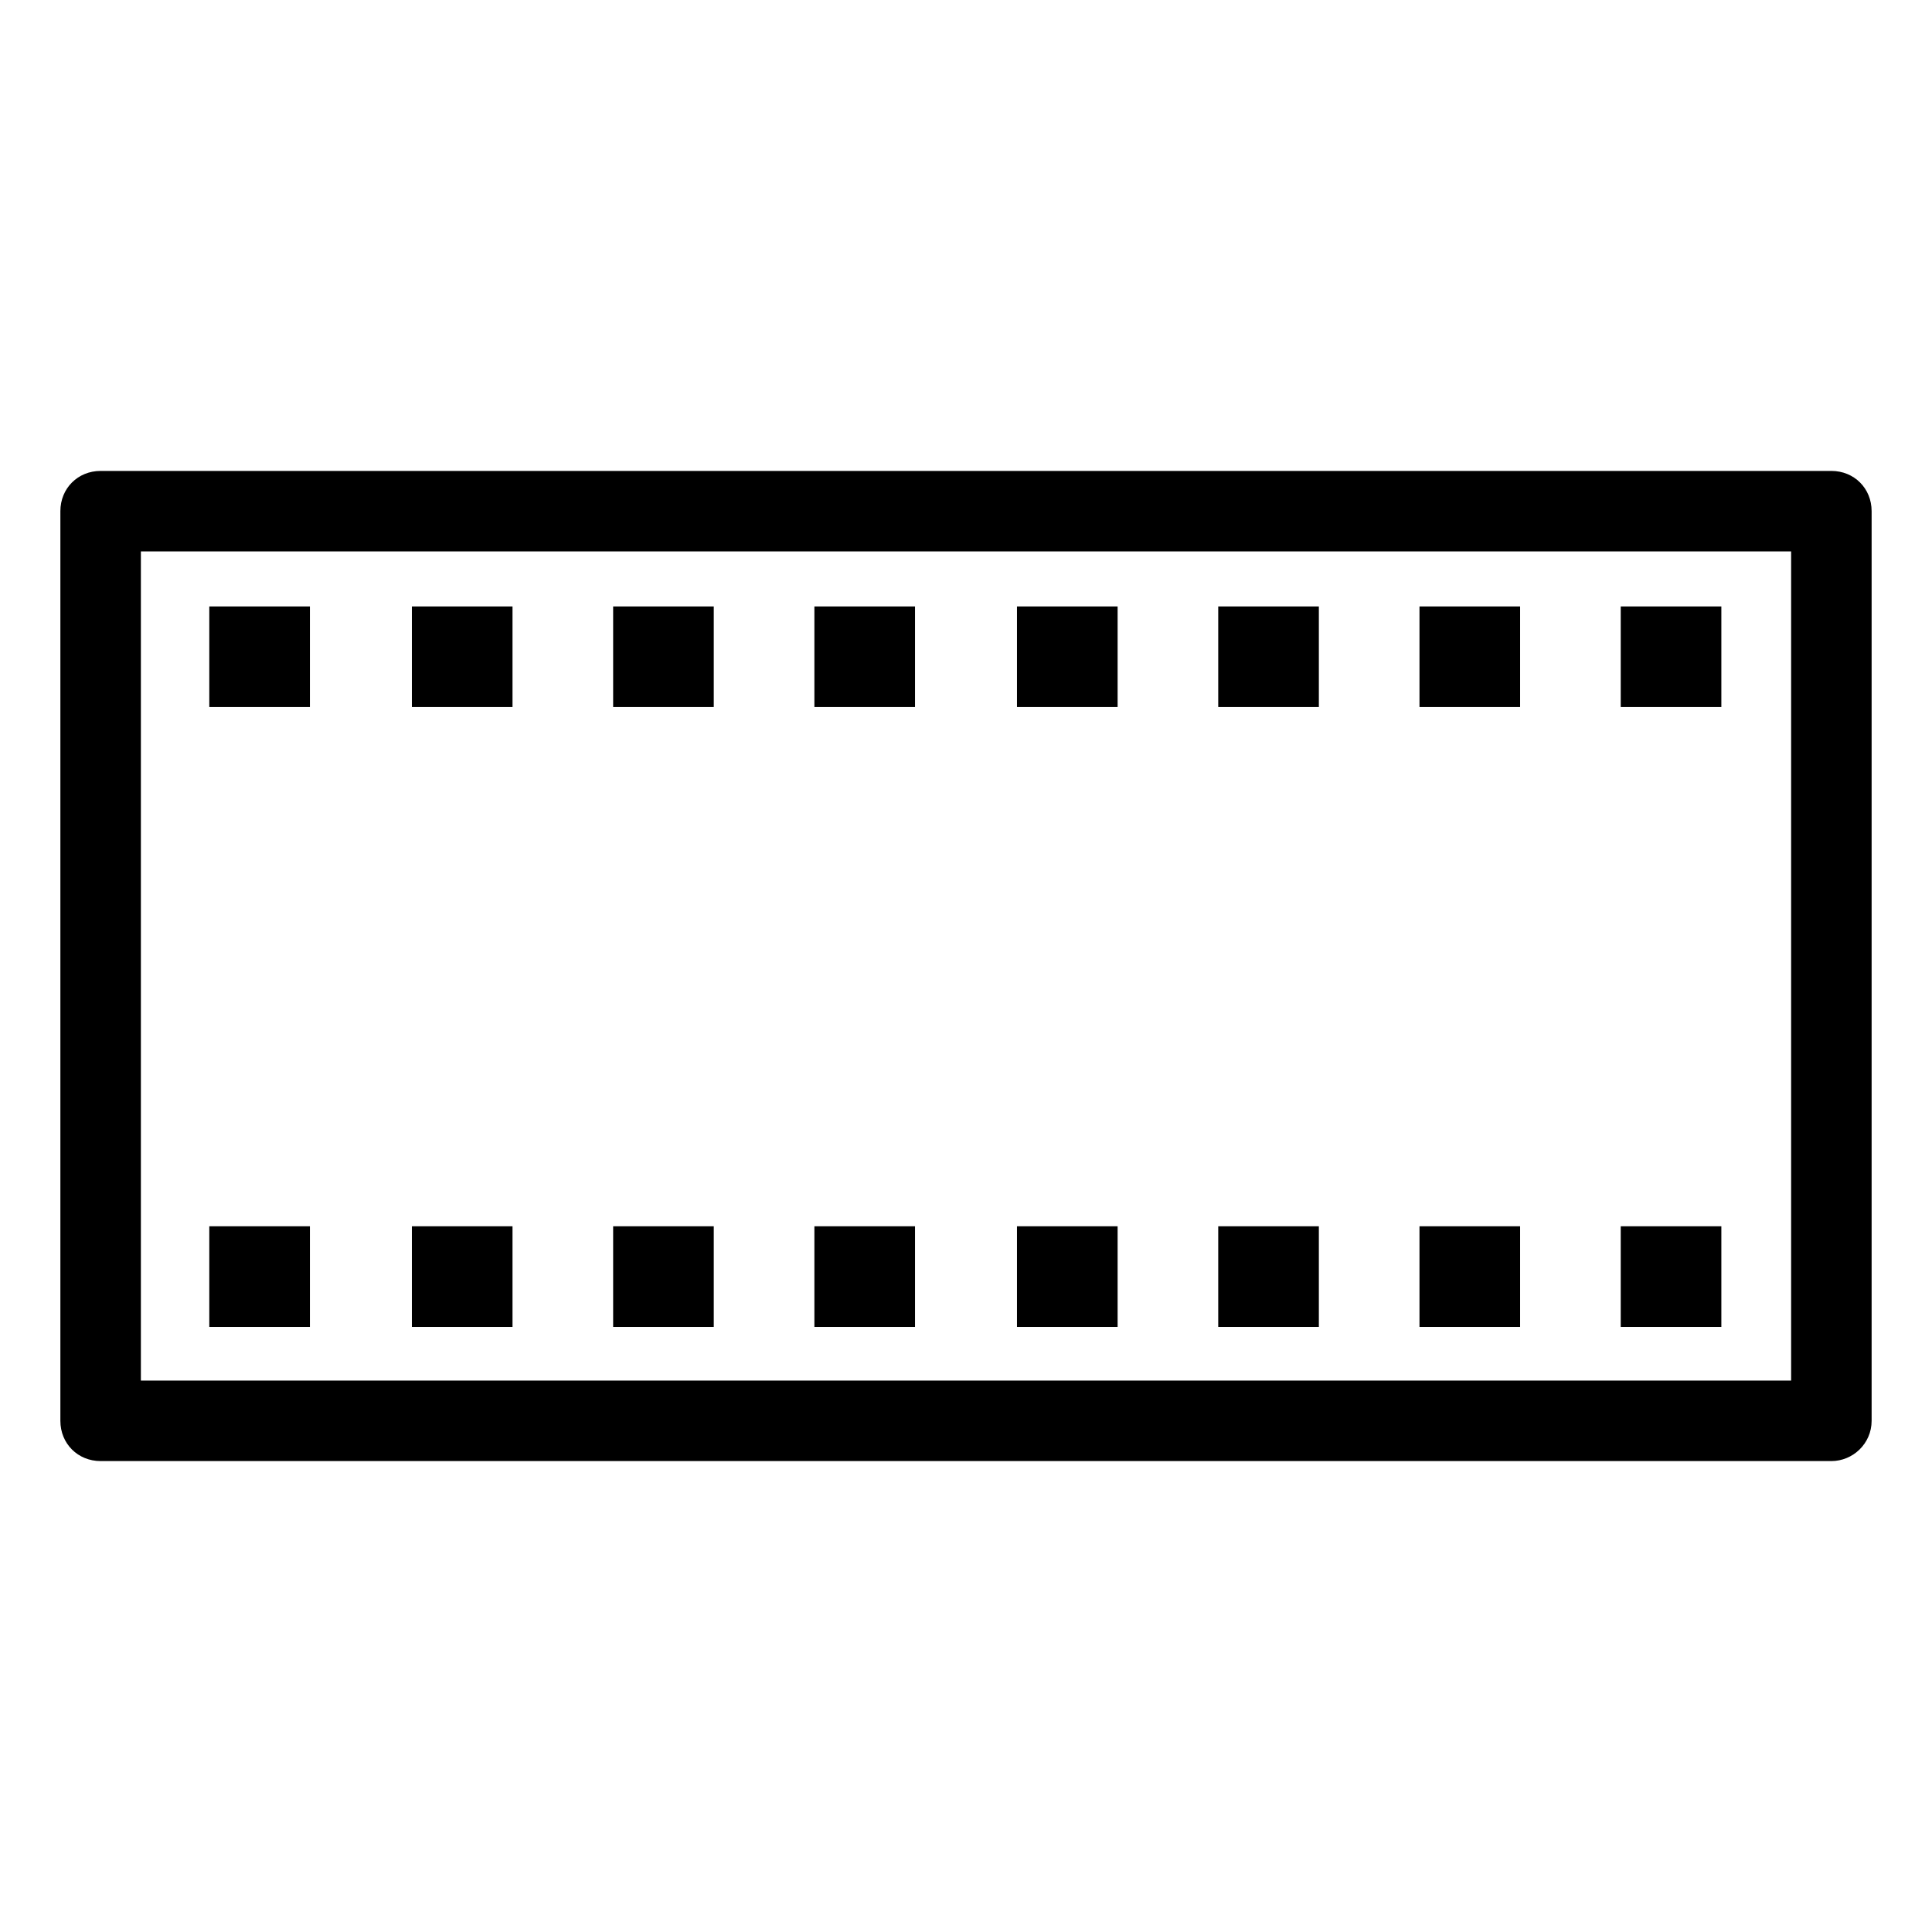 <?xml version="1.0" encoding="utf-8"?>
<!-- Generator: Adobe Illustrator 21.1.0, SVG Export Plug-In . SVG Version: 6.00 Build 0)  -->
<svg version="1.1" id="Layer_1" xmlns="http://www.w3.org/2000/svg" xmlns:xlink="http://www.w3.org/1999/xlink" x="0px" y="0px"
	 viewBox="0 0 144 144" style="enable-background:new 0 0 144 144;" xml:space="preserve">
<g>
	<g>
		<path d="M136.5,108.9H7.5c-1.7,0-3-1.3-3-3V38.1c0-1.7,1.3-3,3-3h129c1.7,0,3,1.3,3,3v67.8C139.5,107.6,138.1,108.9,136.5,108.9z
			 M10.5,102.9h123V41.1h-123V102.9z"/>
	</g>
	<g>
		<rect x="15.6" y="45.2" width="7.5" height="7.5"/>
		<rect x="30.7" y="45.2" width="7.5" height="7.5"/>
		<rect x="45.7" y="45.2" width="7.5" height="7.5"/>
		<rect x="60.7" y="45.2" width="7.5" height="7.5"/>
		<rect x="75.8" y="45.2" width="7.5" height="7.5"/>
		<rect x="90.8" y="45.2" width="7.5" height="7.5"/>
		<rect x="105.8" y="45.2" width="7.5" height="7.5"/>
		<rect x="120.8" y="45.2" width="7.5" height="7.5"/>
	</g>
	<g>
		<rect x="15.6" y="91.4" width="7.5" height="7.5"/>
		<rect x="30.7" y="91.4" width="7.5" height="7.5"/>
		<rect x="45.7" y="91.4" width="7.5" height="7.5"/>
		<rect x="60.7" y="91.4" width="7.5" height="7.5"/>
		<rect x="75.8" y="91.4" width="7.5" height="7.5"/>
		<rect x="90.8" y="91.4" width="7.5" height="7.5"/>
		<rect x="105.8" y="91.4" width="7.5" height="7.5"/>
		<rect x="120.8" y="91.4" width="7.5" height="7.5"/>
	</g>
</g>
</svg>
